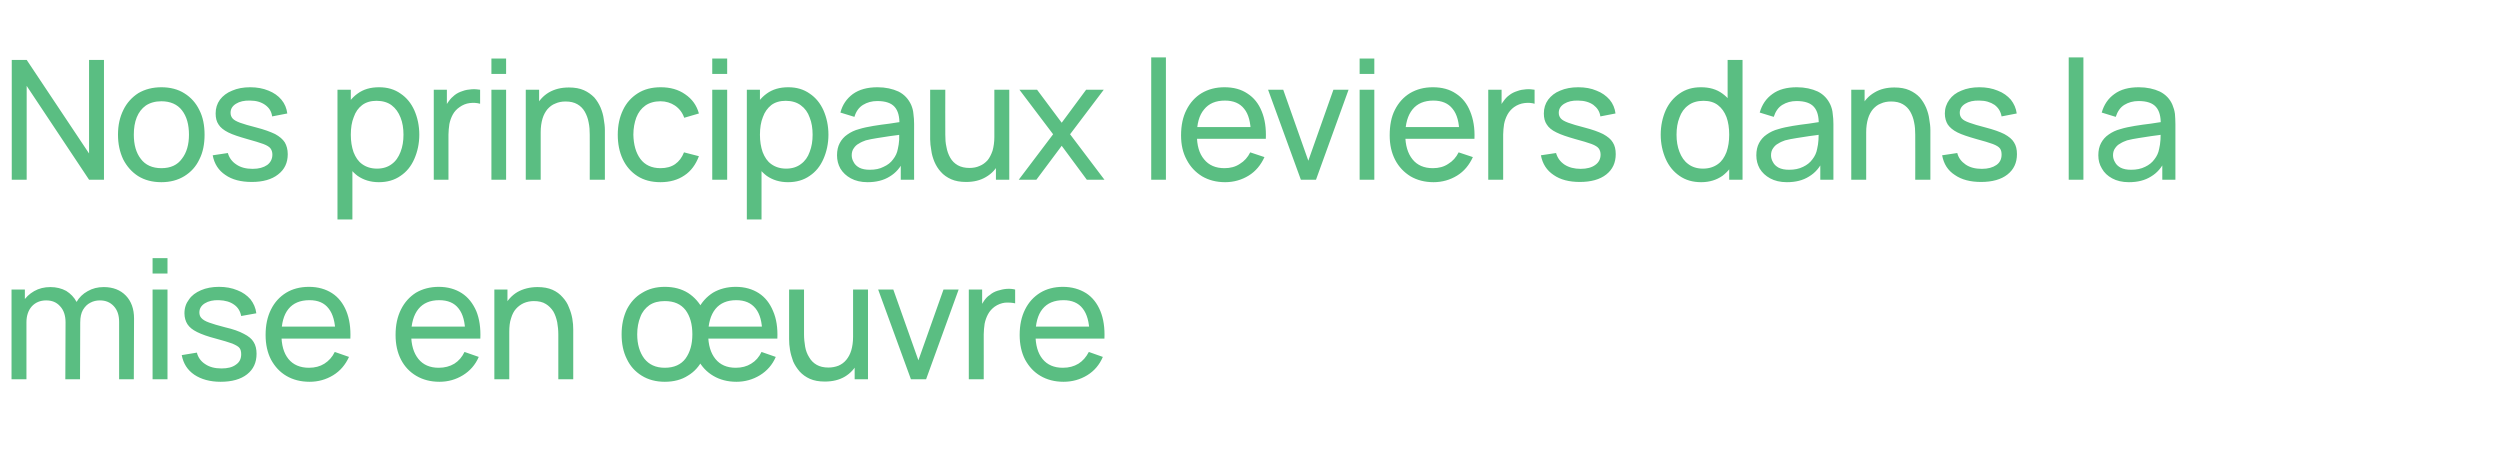<?xml version="1.0" standalone="no"?><!DOCTYPE svg PUBLIC "-//W3C//DTD SVG 1.1//EN" "http://www.w3.org/Graphics/SVG/1.1/DTD/svg11.dtd"><svg xmlns="http://www.w3.org/2000/svg" version="1.1" width="1106px" height="210.1px" viewBox="0 -1 1106 210.1" style="top:-1px">  <desc>Nos principaux leviers dans la mise en uvre</desc>  <defs/>  <g id="Polygon33618">    <path d="M 52.7 166.8 C 52.7 166.8 52.71 141.37 52.7 141.4 C 52.7 138.4 51.9 136.1 50.3 134.4 C 48.7 132.7 46.7 131.9 44.2 131.9 C 42.7 131.9 41.3 132.2 40 132.9 C 38.6 133.6 37.6 134.6 36.7 136.1 C 35.9 137.5 35.5 139.3 35.5 141.6 C 35.5 141.6 32 140.2 32 140.2 C 32 137.3 32.6 134.9 33.8 132.7 C 35 130.6 36.6 129 38.8 127.8 C 40.9 126.6 43.2 126 45.9 126 C 50 126 53.3 127.3 55.7 129.8 C 58.1 132.3 59.3 135.7 59.3 139.9 C 59.26 139.93 59.2 166.8 59.2 166.8 L 52.7 166.8 Z M 5.1 166.8 L 5.1 127.1 L 11 127.1 L 11 137.7 L 11.7 137.7 L 11.7 166.8 L 5.1 166.8 Z M 28.9 166.8 C 28.9 166.8 28.97 141.63 29 141.6 C 29 138.6 28.2 136.2 26.6 134.5 C 25 132.7 23 131.9 20.4 131.9 C 17.8 131.9 15.7 132.8 14.1 134.5 C 12.5 136.3 11.7 138.7 11.7 141.6 C 11.7 141.6 8.2 139.5 8.2 139.5 C 8.2 136.9 8.9 134.6 10.1 132.6 C 11.3 130.6 13 129 15.1 127.8 C 17.2 126.6 19.6 126 22.3 126 C 24.9 126 27.3 126.6 29.3 127.7 C 31.2 128.9 32.8 130.5 33.9 132.6 C 34.9 134.7 35.5 137.2 35.5 140 C 35.48 140.04 35.4 166.8 35.4 166.8 L 28.9 166.8 Z M 67.5 120 L 67.5 113.2 L 74.1 113.2 L 74.1 120 L 67.5 120 Z M 67.5 166.8 L 67.5 127.1 L 74.1 127.1 L 74.1 166.8 L 67.5 166.8 Z M 97.6 167.9 C 92.9 167.9 89 166.8 86 164.8 C 82.9 162.7 81.1 159.8 80.4 156.1 C 80.4 156.1 87.1 155 87.1 155 C 87.6 157.1 88.9 158.9 90.8 160.1 C 92.7 161.4 95.1 162 98 162 C 100.7 162 102.8 161.5 104.4 160.3 C 106 159.2 106.7 157.7 106.7 155.7 C 106.7 154.6 106.5 153.7 106 153 C 105.5 152.3 104.4 151.7 102.8 151 C 101.2 150.4 98.8 149.7 95.5 148.8 C 92 147.9 89.2 146.9 87.2 145.9 C 85.2 144.9 83.8 143.8 82.9 142.4 C 82.1 141.1 81.6 139.5 81.6 137.6 C 81.6 135.2 82.3 133.2 83.6 131.5 C 84.8 129.7 86.6 128.4 88.9 127.4 C 91.2 126.4 93.9 125.9 96.9 125.9 C 99.9 125.9 102.6 126.4 105 127.4 C 107.4 128.3 109.3 129.7 110.8 131.4 C 112.2 133.2 113.1 135.2 113.4 137.6 C 113.4 137.6 106.7 138.8 106.7 138.8 C 106.3 136.7 105.3 135 103.6 133.8 C 101.8 132.5 99.6 131.9 96.9 131.8 C 94.3 131.7 92.2 132.2 90.6 133.2 C 89 134.2 88.2 135.6 88.2 137.2 C 88.2 138.2 88.5 139.1 89.1 139.7 C 89.7 140.4 90.8 141.1 92.5 141.7 C 94.1 142.3 96.5 143 99.6 143.8 C 103.1 144.6 105.9 145.6 107.9 146.7 C 109.9 147.7 111.4 148.9 112.2 150.3 C 113.1 151.7 113.5 153.5 113.5 155.5 C 113.5 159.4 112.1 162.4 109.3 164.6 C 106.5 166.8 102.6 167.9 97.6 167.9 Z M 137 167.9 C 133 167.9 129.6 167 126.7 165.3 C 123.8 163.6 121.6 161.2 119.9 158.1 C 118.3 155 117.5 151.3 117.5 147.2 C 117.5 142.8 118.3 139.1 119.9 135.9 C 121.5 132.7 123.7 130.3 126.6 128.5 C 129.4 126.8 132.8 125.9 136.7 125.9 C 140.7 125.9 144.1 126.9 146.9 128.7 C 149.7 130.5 151.8 133.2 153.2 136.6 C 154.6 140 155.2 144.1 155 148.8 C 155.02 148.77 148.4 148.8 148.4 148.8 C 148.4 148.8 148.4 146.41 148.4 146.4 C 148.3 141.5 147.3 137.9 145.4 135.5 C 143.5 133 140.7 131.8 136.9 131.8 C 132.8 131.8 129.7 133.1 127.6 135.7 C 125.5 138.3 124.5 142.1 124.5 146.9 C 124.5 151.6 125.5 155.2 127.6 157.8 C 129.7 160.4 132.8 161.7 136.7 161.7 C 139.3 161.7 141.6 161.1 143.5 159.9 C 145.4 158.7 147 157 148.1 154.7 C 148.1 154.7 154.4 156.9 154.4 156.9 C 152.8 160.4 150.5 163.1 147.4 165 C 144.3 166.9 140.8 167.9 137 167.9 Z M 122.3 148.8 L 122.3 143.5 L 151.6 143.5 L 151.6 148.8 L 122.3 148.8 Z M 194.4 167.9 C 190.5 167.9 187.1 167 184.2 165.3 C 181.3 163.6 179 161.2 177.4 158.1 C 175.8 155 175 151.3 175 147.2 C 175 142.8 175.8 139.1 177.4 135.9 C 179 132.7 181.2 130.3 184 128.5 C 186.9 126.8 190.3 125.9 194.1 125.9 C 198.1 125.9 201.5 126.9 204.3 128.7 C 207.1 130.5 209.2 133.2 210.7 136.6 C 212.1 140 212.7 144.1 212.5 148.8 C 212.47 148.77 205.8 148.8 205.8 148.8 C 205.8 148.8 205.85 146.41 205.8 146.4 C 205.8 141.5 204.8 137.9 202.9 135.5 C 201 133 198.1 131.8 194.3 131.8 C 190.3 131.8 187.2 133.1 185.1 135.7 C 183 138.3 181.9 142.1 181.9 146.9 C 181.9 151.6 183 155.2 185.1 157.8 C 187.2 160.4 190.2 161.7 194.1 161.7 C 196.7 161.7 199 161.1 201 159.9 C 202.9 158.7 204.4 157 205.5 154.7 C 205.5 154.7 211.8 156.9 211.8 156.9 C 210.3 160.4 207.9 163.1 204.8 165 C 201.7 166.9 198.3 167.9 194.4 167.9 Z M 179.7 148.8 L 179.7 143.5 L 209.1 143.5 L 209.1 148.8 L 179.7 148.8 Z M 247 166.8 C 247 166.8 247 146.89 247 146.9 C 247 145 246.8 143.2 246.5 141.5 C 246.1 139.7 245.6 138.2 244.8 136.8 C 243.9 135.4 242.8 134.3 241.5 133.5 C 240.1 132.6 238.3 132.2 236.2 132.2 C 234.6 132.2 233.1 132.5 231.7 133.1 C 230.4 133.7 229.3 134.5 228.3 135.6 C 227.3 136.7 226.6 138.1 226.1 139.8 C 225.5 141.5 225.3 143.6 225.3 145.9 C 225.3 145.9 221 144.5 221 144.5 C 221 140.7 221.7 137.4 223.1 134.6 C 224.4 131.9 226.4 129.7 228.9 128.2 C 231.4 126.8 234.4 126 237.8 126 C 240.4 126 242.6 126.4 244.4 127.2 C 246.2 128 247.7 129.1 248.9 130.5 C 250.1 131.8 251.1 133.3 251.7 135 C 252.4 136.6 252.9 138.3 253.2 140 C 253.5 141.7 253.6 143.3 253.6 144.8 C 253.62 144.83 253.6 166.8 253.6 166.8 L 247 166.8 Z M 218.7 166.8 L 218.7 127.1 L 224.5 127.1 L 224.5 137.7 L 225.3 137.7 L 225.3 166.8 L 218.7 166.8 Z M 325.8 167.9 C 321.9 167.9 318.5 167 315.6 165.3 C 312.7 163.6 310.4 161.2 308.8 158.1 C 307.2 155 306.4 151.3 306.4 147.2 C 306.4 142.8 307.2 139.1 308.8 135.9 C 310.4 132.7 312.6 130.3 315.4 128.5 C 318.3 126.8 321.7 125.9 325.5 125.9 C 329.5 125.9 332.9 126.9 335.7 128.7 C 338.5 130.5 340.6 133.2 342 136.6 C 343.5 140 344.1 144.1 343.9 148.8 C 343.87 148.77 337.2 148.8 337.2 148.8 C 337.2 148.8 337.24 146.41 337.2 146.4 C 337.2 141.5 336.2 137.9 334.3 135.5 C 332.3 133 329.5 131.8 325.7 131.8 C 321.7 131.8 318.6 133.1 316.5 135.7 C 314.4 138.3 313.3 142.1 313.3 146.9 C 313.3 151.6 314.4 155.2 316.5 157.8 C 318.6 160.4 321.6 161.7 325.5 161.7 C 328.1 161.7 330.4 161.1 332.3 159.9 C 334.3 158.7 335.8 157 336.9 154.7 C 336.9 154.7 343.2 156.9 343.2 156.9 C 341.7 160.4 339.3 163.1 336.2 165 C 333.1 166.9 329.6 167.9 325.8 167.9 Z M 311.1 148.8 L 311.1 143.5 L 340.5 143.5 L 340.5 148.8 L 311.1 148.8 Z M 294.1 167.9 C 290.2 167.9 286.8 167 283.9 165.2 C 281 163.4 278.8 161 277.3 157.8 C 275.7 154.6 275 151 275 146.9 C 275 142.7 275.8 139.1 277.3 135.9 C 278.9 132.8 281.1 130.3 284 128.6 C 286.9 126.8 290.2 125.9 294.1 125.9 C 298.1 125.9 301.5 126.8 304.4 128.6 C 307.2 130.4 309.4 132.9 311 136 C 312.5 139.2 313.3 142.8 313.3 146.9 C 313.3 151 312.5 154.7 311 157.8 C 309.4 161 307.2 163.5 304.3 165.2 C 301.5 167 298.1 167.9 294.1 167.9 Z M 294.1 161.7 C 298.2 161.7 301.3 160.3 303.3 157.6 C 305.3 154.8 306.3 151.3 306.3 146.9 C 306.3 142.4 305.3 138.9 303.3 136.2 C 301.2 133.5 298.2 132.2 294.1 132.2 C 291.3 132.2 289.1 132.8 287.3 134 C 285.5 135.3 284.1 137 283.3 139.2 C 282.4 141.4 281.9 144 281.9 146.9 C 281.9 151.4 283 154.9 285 157.6 C 287.1 160.3 290.1 161.7 294.1 161.7 Z M 364.9 167.8 C 362.3 167.8 360.1 167.4 358.3 166.6 C 356.5 165.8 355 164.7 353.8 163.4 C 352.6 162 351.6 160.5 350.9 158.9 C 350.3 157.2 349.8 155.6 349.5 153.8 C 349.2 152.1 349.1 150.5 349.1 149 C 349.07 149.02 349.1 127.1 349.1 127.1 L 355.7 127.1 C 355.7 127.1 355.69 146.96 355.7 147 C 355.7 148.8 355.9 150.6 356.2 152.4 C 356.5 154.1 357.1 155.7 358 157.1 C 358.8 158.5 359.9 159.6 361.3 160.4 C 362.7 161.2 364.4 161.6 366.5 161.6 C 368.1 161.6 369.6 161.3 370.9 160.8 C 372.3 160.2 373.4 159.4 374.4 158.2 C 375.3 157.1 376.1 155.7 376.6 154 C 377.1 152.3 377.4 150.3 377.4 148 C 377.4 148 381.7 149.3 381.7 149.3 C 381.7 153.1 381 156.4 379.6 159.2 C 378.2 162 376.3 164.1 373.8 165.6 C 371.3 167.1 368.3 167.8 364.9 167.8 Z M 378.1 166.8 L 378.1 156.2 L 377.4 156.2 L 377.4 127.1 L 384 127.1 L 384 166.8 L 378.1 166.8 Z M 403 166.8 L 388.5 127.1 L 395.2 127.1 L 406.3 158.4 L 417.4 127.1 L 424.1 127.1 L 409.7 166.8 L 403 166.8 Z M 428.6 166.8 L 428.6 127.1 L 434.5 127.1 L 434.5 136.7 C 434.5 136.7 433.53 135.41 433.5 135.4 C 434 134.2 434.6 133.1 435.4 132 C 436.1 131 436.9 130.1 437.9 129.5 C 438.9 128.6 440.1 128 441.4 127.6 C 442.7 127.2 444 126.9 445.3 126.8 C 446.7 126.7 448 126.8 449.1 127.1 C 449.1 127.1 449.1 133.2 449.1 133.2 C 447.8 132.9 446.3 132.8 444.6 132.9 C 443 133.1 441.4 133.7 440 134.7 C 438.8 135.6 437.8 136.7 437.1 138 C 436.4 139.3 435.9 140.7 435.6 142.2 C 435.4 143.7 435.2 145.3 435.2 146.9 C 435.23 146.85 435.2 166.8 435.2 166.8 L 428.6 166.8 Z M 470.5 167.9 C 466.6 167.9 463.2 167 460.3 165.3 C 457.4 163.6 455.2 161.2 453.5 158.1 C 451.9 155 451.1 151.3 451.1 147.2 C 451.1 142.8 451.9 139.1 453.5 135.9 C 455.1 132.7 457.3 130.3 460.2 128.5 C 463 126.8 466.4 125.9 470.2 125.9 C 474.2 125.9 477.6 126.9 480.5 128.7 C 483.3 130.5 485.4 133.2 486.8 136.6 C 488.2 140 488.8 144.1 488.6 148.8 C 488.61 148.77 482 148.8 482 148.8 C 482 148.8 481.98 146.41 482 146.4 C 481.9 141.5 480.9 137.9 479 135.5 C 477.1 133 474.2 131.8 470.5 131.8 C 466.4 131.8 463.3 133.1 461.2 135.7 C 459.1 138.3 458.1 142.1 458.1 146.9 C 458.1 151.6 459.1 155.2 461.2 157.8 C 463.3 160.4 466.3 161.7 470.2 161.7 C 472.9 161.7 475.1 161.1 477.1 159.9 C 479 158.7 480.5 157 481.7 154.7 C 481.7 154.7 487.9 156.9 487.9 156.9 C 486.4 160.4 484.1 163.1 481 165 C 477.9 166.9 474.4 167.9 470.5 167.9 Z M 455.9 148.8 L 455.9 143.5 L 485.2 143.5 L 485.2 148.8 L 455.9 148.8 Z " stroke="none" fill="#5abe82"/>  </g>  <g id="Polygon33617">    <path d="M 5.2 78.5 L 5.2 25.5 L 11.8 25.5 L 39.4 66.9 L 39.4 25.5 L 46 25.5 L 46 78.5 L 39.4 78.5 L 11.8 37 L 11.8 78.5 L 5.2 78.5 Z M 71.4 79.6 C 67.4 79.6 64 78.7 61.1 76.9 C 58.3 75.1 56.1 72.6 54.5 69.5 C 53 66.3 52.2 62.7 52.2 58.6 C 52.2 54.4 53 50.8 54.6 47.6 C 56.1 44.5 58.4 42 61.2 40.2 C 64.1 38.5 67.5 37.6 71.4 37.6 C 75.3 37.6 78.8 38.5 81.6 40.3 C 84.5 42.1 86.7 44.6 88.2 47.7 C 89.8 50.8 90.5 54.5 90.5 58.6 C 90.5 62.7 89.8 66.4 88.2 69.5 C 86.7 72.7 84.5 75.1 81.6 76.9 C 78.7 78.7 75.3 79.6 71.4 79.6 Z M 71.4 73.4 C 75.5 73.4 78.5 72 80.5 69.2 C 82.6 66.5 83.6 62.9 83.6 58.6 C 83.6 54.1 82.6 50.5 80.5 47.8 C 78.5 45.2 75.4 43.8 71.4 43.8 C 68.6 43.8 66.3 44.5 64.5 45.7 C 62.7 47 61.4 48.7 60.5 50.9 C 59.6 53.1 59.2 55.7 59.2 58.6 C 59.2 63 60.2 66.6 62.3 69.3 C 64.3 72 67.4 73.4 71.4 73.4 Z M 111.4 79.5 C 106.6 79.5 102.7 78.5 99.7 76.4 C 96.7 74.4 94.8 71.5 94.1 67.7 C 94.1 67.7 100.8 66.7 100.8 66.7 C 101.4 68.8 102.6 70.5 104.6 71.8 C 106.5 73.1 108.9 73.7 111.8 73.7 C 114.5 73.7 116.6 73.1 118.2 72 C 119.7 70.9 120.5 69.3 120.5 67.4 C 120.5 66.3 120.2 65.4 119.7 64.7 C 119.2 64 118.1 63.3 116.5 62.7 C 114.9 62.1 112.5 61.4 109.3 60.5 C 105.8 59.5 103 58.6 101 57.6 C 99 56.6 97.5 55.4 96.7 54.1 C 95.8 52.8 95.4 51.2 95.4 49.2 C 95.4 46.9 96 44.9 97.3 43.1 C 98.6 41.4 100.4 40 102.7 39.1 C 105 38.1 107.6 37.6 110.7 37.6 C 113.7 37.6 116.4 38.1 118.8 39.1 C 121.1 40 123.1 41.4 124.5 43.1 C 126 44.9 126.8 46.9 127.1 49.2 C 127.1 49.2 120.4 50.5 120.4 50.5 C 120.1 48.3 119.1 46.7 117.3 45.4 C 115.6 44.2 113.4 43.5 110.7 43.5 C 108.1 43.4 106 43.9 104.4 44.9 C 102.8 45.9 102 47.2 102 48.9 C 102 49.9 102.3 50.7 102.9 51.4 C 103.5 52.1 104.6 52.7 106.2 53.3 C 107.9 53.9 110.2 54.6 113.4 55.4 C 116.9 56.3 119.6 57.3 121.7 58.3 C 123.7 59.4 125.1 60.6 126 62 C 126.8 63.4 127.3 65.1 127.3 67.2 C 127.3 71 125.9 74 123 76.2 C 120.2 78.4 116.3 79.5 111.4 79.5 Z M 167.6 79.6 C 163.9 79.6 160.8 78.6 158.2 76.8 C 155.7 74.9 153.7 72.4 152.4 69.3 C 151.1 66.1 150.5 62.5 150.5 58.6 C 150.5 54.6 151.1 51 152.4 47.8 C 153.7 44.7 155.7 42.2 158.2 40.4 C 160.8 38.5 163.9 37.6 167.7 37.6 C 171.4 37.6 174.5 38.5 177.2 40.4 C 179.9 42.2 181.9 44.7 183.3 47.8 C 184.7 51 185.5 54.6 185.5 58.6 C 185.5 62.5 184.7 66.1 183.3 69.3 C 181.9 72.5 179.9 75 177.2 76.8 C 174.5 78.7 171.3 79.6 167.6 79.6 Z M 149.3 96.1 L 149.3 38.7 L 155.2 38.7 L 155.2 68 L 155.9 68 L 155.9 96.1 L 149.3 96.1 Z M 166.8 73.6 C 169.4 73.6 171.6 72.9 173.3 71.6 C 175.1 70.3 176.3 68.5 177.2 66.2 C 178.1 63.9 178.5 61.4 178.5 58.6 C 178.5 55.8 178.1 53.2 177.2 51 C 176.3 48.7 175 46.9 173.3 45.6 C 171.6 44.3 169.3 43.6 166.6 43.6 C 164.1 43.6 161.9 44.2 160.2 45.5 C 158.5 46.8 157.3 48.5 156.5 50.8 C 155.6 53 155.2 55.6 155.2 58.6 C 155.2 61.5 155.6 64 156.4 66.3 C 157.3 68.6 158.5 70.4 160.2 71.6 C 162 72.9 164.2 73.6 166.8 73.6 Z M 191.9 78.5 L 191.9 38.7 L 197.7 38.7 L 197.7 48.3 C 197.7 48.3 196.75 47.07 196.8 47.1 C 197.2 45.8 197.8 44.7 198.6 43.7 C 199.3 42.7 200.2 41.8 201.1 41.1 C 202.1 40.3 203.3 39.7 204.6 39.3 C 205.9 38.8 207.2 38.6 208.6 38.5 C 209.9 38.4 211.2 38.5 212.4 38.7 C 212.4 38.7 212.4 44.9 212.4 44.9 C 211 44.5 209.5 44.4 207.8 44.6 C 206.2 44.8 204.7 45.4 203.3 46.4 C 202 47.3 201 48.4 200.3 49.7 C 199.6 51 199.1 52.4 198.8 53.9 C 198.6 55.4 198.4 57 198.4 58.5 C 198.44 58.52 198.4 78.5 198.4 78.5 L 191.9 78.5 Z M 217.4 31.7 L 217.4 24.9 L 223.9 24.9 L 223.9 31.7 L 217.4 31.7 Z M 217.4 78.5 L 217.4 38.7 L 223.9 38.7 L 223.9 78.5 L 217.4 78.5 Z M 260.9 78.5 C 260.9 78.5 260.94 58.56 260.9 58.6 C 260.9 56.7 260.8 54.9 260.4 53.1 C 260.1 51.4 259.5 49.8 258.7 48.4 C 257.9 47 256.8 45.9 255.4 45.1 C 254 44.3 252.3 43.9 250.2 43.9 C 248.5 43.9 247 44.2 245.7 44.8 C 244.3 45.3 243.2 46.2 242.2 47.3 C 241.3 48.4 240.5 49.8 240 51.5 C 239.5 53.2 239.2 55.2 239.2 57.5 C 239.2 57.5 234.9 56.2 234.9 56.2 C 234.9 52.4 235.6 49.1 237 46.3 C 238.4 43.5 240.3 41.4 242.8 39.9 C 245.4 38.4 248.3 37.7 251.7 37.7 C 254.3 37.7 256.5 38.1 258.3 38.9 C 260.1 39.7 261.6 40.8 262.9 42.1 C 264.1 43.5 265 45 265.7 46.6 C 266.4 48.3 266.9 50 267.1 51.7 C 267.4 53.4 267.6 55 267.6 56.5 C 267.56 56.5 267.6 78.5 267.6 78.5 L 260.9 78.5 Z M 232.6 78.5 L 232.6 38.7 L 238.5 38.7 L 238.5 49.4 L 239.2 49.4 L 239.2 78.5 L 232.6 78.5 Z M 292.2 79.6 C 288.2 79.6 284.8 78.7 282 76.9 C 279.2 75.1 277 72.6 275.5 69.4 C 274 66.2 273.3 62.6 273.3 58.6 C 273.3 54.5 274.1 50.8 275.6 47.7 C 277.1 44.5 279.3 42.1 282.1 40.3 C 284.9 38.5 288.3 37.6 292.3 37.6 C 296.5 37.6 300.1 38.6 303.1 40.7 C 306.2 42.8 308.2 45.6 309.2 49.2 C 309.2 49.2 302.7 51.1 302.7 51.1 C 301.9 48.8 300.5 47 298.6 45.7 C 296.8 44.5 294.6 43.8 292.2 43.8 C 289.5 43.8 287.2 44.5 285.5 45.7 C 283.7 47 282.4 48.7 281.5 51 C 280.7 53.2 280.2 55.7 280.2 58.6 C 280.3 63 281.3 66.6 283.3 69.3 C 285.3 72 288.3 73.4 292.2 73.4 C 294.8 73.4 297 72.8 298.7 71.6 C 300.4 70.4 301.7 68.7 302.6 66.4 C 302.6 66.4 309.2 68.1 309.2 68.1 C 307.8 71.8 305.7 74.7 302.8 76.6 C 299.9 78.6 296.3 79.6 292.2 79.6 Z M 315.1 31.7 L 315.1 24.9 L 321.7 24.9 L 321.7 31.7 L 315.1 31.7 Z M 315.1 78.5 L 315.1 38.7 L 321.7 38.7 L 321.7 78.5 L 315.1 78.5 Z M 348.6 79.6 C 344.9 79.6 341.8 78.6 339.2 76.8 C 336.7 74.9 334.7 72.4 333.4 69.3 C 332.1 66.1 331.5 62.5 331.5 58.6 C 331.5 54.6 332.1 51 333.4 47.8 C 334.7 44.7 336.7 42.2 339.2 40.4 C 341.8 38.5 345 37.6 348.7 37.6 C 352.4 37.6 355.5 38.5 358.2 40.4 C 360.9 42.2 362.9 44.7 364.3 47.8 C 365.7 51 366.5 54.6 366.5 58.6 C 366.5 62.5 365.7 66.1 364.3 69.3 C 362.9 72.5 360.9 75 358.2 76.8 C 355.5 78.7 352.3 79.6 348.6 79.6 Z M 330.4 96.1 L 330.4 38.7 L 336.2 38.7 L 336.2 68 L 336.9 68 L 336.9 96.1 L 330.4 96.1 Z M 347.8 73.6 C 350.4 73.6 352.6 72.9 354.3 71.6 C 356.1 70.3 357.4 68.5 358.2 66.2 C 359.1 63.9 359.5 61.4 359.5 58.6 C 359.5 55.8 359.1 53.2 358.2 51 C 357.4 48.7 356.1 46.9 354.3 45.6 C 352.6 44.3 350.3 43.6 347.6 43.6 C 345.1 43.6 342.9 44.2 341.2 45.5 C 339.6 46.8 338.3 48.5 337.5 50.8 C 336.6 53 336.2 55.6 336.2 58.6 C 336.2 61.5 336.6 64 337.4 66.3 C 338.3 68.6 339.5 70.4 341.2 71.6 C 343 72.9 345.2 73.6 347.8 73.6 Z M 383.8 79.6 C 380.9 79.6 378.4 79 376.4 77.9 C 374.4 76.8 372.9 75.4 371.8 73.6 C 370.8 71.8 370.3 69.9 370.3 67.7 C 370.3 65.6 370.7 63.8 371.5 62.3 C 372.3 60.8 373.4 59.5 374.9 58.5 C 376.3 57.5 378.1 56.6 380.1 56.1 C 382 55.5 384.1 55.1 386.4 54.7 C 388.7 54.3 391.1 54 393.5 53.7 C 395.9 53.3 398.2 53 400.3 52.7 C 400.3 52.7 397.9 54.1 397.9 54.1 C 398 50.6 397.3 48 395.8 46.3 C 394.3 44.6 391.8 43.7 388.1 43.7 C 385.7 43.7 383.6 44.3 381.8 45.4 C 380 46.5 378.7 48.3 378 50.7 C 378 50.7 371.8 48.8 371.8 48.8 C 372.7 45.3 374.6 42.6 377.3 40.6 C 380.1 38.6 383.7 37.6 388.2 37.6 C 391.8 37.6 394.9 38.3 397.5 39.5 C 400.1 40.8 401.9 42.8 403.1 45.4 C 403.6 46.6 404 47.9 404.1 49.4 C 404.3 50.8 404.4 52.3 404.4 53.9 C 404.36 53.88 404.4 78.5 404.4 78.5 L 398.5 78.5 L 398.5 68.9 C 398.5 68.9 399.91 69.82 399.9 69.8 C 398.4 73.1 396.3 75.5 393.6 77.1 C 390.9 78.8 387.6 79.6 383.8 79.6 Z M 384.8 74.1 C 387.2 74.1 389.2 73.7 390.9 72.8 C 392.7 72 394.1 70.9 395.1 69.5 C 396.2 68.1 396.9 66.6 397.2 64.9 C 397.5 63.7 397.7 62.3 397.8 60.8 C 397.8 59.3 397.8 58.2 397.8 57.3 C 397.8 57.3 400.1 58.3 400.1 58.3 C 398 58.7 395.9 58.9 393.8 59.2 C 391.7 59.5 389.8 59.8 388 60.1 C 386.1 60.4 384.5 60.7 383 61.1 C 381.9 61.5 380.9 61.9 380 62.5 C 379 63 378.3 63.7 377.7 64.6 C 377.1 65.4 376.8 66.5 376.8 67.7 C 376.8 68.8 377.1 69.8 377.7 70.8 C 378.2 71.8 379.1 72.6 380.2 73.2 C 381.4 73.8 382.9 74.1 384.8 74.1 Z M 427.4 79.5 C 424.8 79.5 422.6 79.1 420.8 78.3 C 419 77.5 417.4 76.4 416.2 75 C 415 73.7 414.1 72.2 413.4 70.6 C 412.7 68.9 412.2 67.2 412 65.5 C 411.7 63.8 411.5 62.2 411.5 60.7 C 411.53 60.69 411.5 38.7 411.5 38.7 L 418.2 38.7 C 418.2 38.7 418.15 58.63 418.2 58.6 C 418.2 60.5 418.3 62.3 418.7 64 C 419 65.8 419.6 67.4 420.4 68.8 C 421.2 70.2 422.3 71.3 423.7 72.1 C 425.1 72.9 426.9 73.3 428.9 73.3 C 430.6 73.3 432.1 73 433.4 72.4 C 434.7 71.9 435.9 71 436.9 69.9 C 437.8 68.8 438.5 67.4 439.1 65.7 C 439.6 63.9 439.9 61.9 439.9 59.7 C 439.9 59.7 444.2 61 444.2 61 C 444.2 64.8 443.5 68.1 442.1 70.9 C 440.7 73.7 438.8 75.8 436.2 77.3 C 433.7 78.8 430.8 79.5 427.4 79.5 Z M 440.6 78.5 L 440.6 67.8 L 439.9 67.8 L 439.9 38.7 L 446.5 38.7 L 446.5 78.5 L 440.6 78.5 Z M 450.7 78.5 L 465.9 58.4 L 451 38.7 L 458.8 38.7 L 469.7 53.3 L 480.5 38.7 L 488.3 38.7 L 473.4 58.4 L 488.6 78.5 L 480.8 78.5 L 469.7 63.5 L 458.5 78.5 L 450.7 78.5 Z M 509.3 78.5 L 509.3 24.4 L 515.8 24.4 L 515.8 78.5 L 509.3 78.5 Z M 542 79.6 C 538.1 79.6 534.7 78.7 531.8 77 C 528.9 75.2 526.6 72.8 525 69.7 C 523.3 66.6 522.5 63 522.5 58.9 C 522.5 54.5 523.3 50.7 524.9 47.6 C 526.5 44.4 528.8 41.9 531.6 40.2 C 534.5 38.5 537.8 37.6 541.7 37.6 C 545.7 37.6 549.1 38.5 551.9 40.4 C 554.7 42.2 556.8 44.8 558.2 48.3 C 559.6 51.7 560.2 55.7 560 60.4 C 560.04 60.43 553.4 60.4 553.4 60.4 C 553.4 60.4 553.42 58.08 553.4 58.1 C 553.3 53.2 552.4 49.5 550.4 47.1 C 548.5 44.7 545.7 43.5 541.9 43.5 C 537.8 43.5 534.8 44.8 532.7 47.4 C 530.5 50 529.5 53.7 529.5 58.6 C 529.5 63.3 530.5 66.9 532.7 69.5 C 534.8 72.1 537.8 73.4 541.7 73.4 C 544.3 73.4 546.6 72.8 548.5 71.5 C 550.5 70.3 552 68.6 553.1 66.4 C 553.1 66.4 559.4 68.5 559.4 68.5 C 557.8 72 555.5 74.8 552.4 76.7 C 549.3 78.6 545.8 79.6 542 79.6 Z M 527.3 60.4 L 527.3 55.2 L 556.7 55.2 L 556.7 60.4 L 527.3 60.4 Z M 575.5 78.5 L 561 38.7 L 567.7 38.7 L 578.8 70.1 L 589.9 38.7 L 596.6 38.7 L 582.2 78.5 L 575.5 78.5 Z M 601.5 31.7 L 601.5 24.9 L 608 24.9 L 608 31.7 L 601.5 31.7 Z M 601.5 78.5 L 601.5 38.7 L 608 38.7 L 608 78.5 L 601.5 78.5 Z M 634.2 79.6 C 630.3 79.6 626.9 78.7 624 77 C 621.1 75.2 618.8 72.8 617.2 69.7 C 615.6 66.6 614.8 63 614.8 58.9 C 614.8 54.5 615.5 50.7 617.1 47.6 C 618.7 44.4 621 41.9 623.8 40.2 C 626.7 38.5 630 37.6 633.9 37.6 C 637.9 37.6 641.3 38.5 644.1 40.4 C 646.9 42.2 649 44.8 650.4 48.3 C 651.8 51.7 652.5 55.7 652.3 60.4 C 652.25 60.43 645.6 60.4 645.6 60.4 C 645.6 60.4 645.63 58.08 645.6 58.1 C 645.6 53.2 644.6 49.5 642.6 47.1 C 640.7 44.7 637.9 43.5 634.1 43.5 C 630.1 43.5 627 44.8 624.9 47.4 C 622.8 50 621.7 53.7 621.7 58.6 C 621.7 63.3 622.8 66.9 624.9 69.5 C 627 72.1 630 73.4 633.9 73.4 C 636.5 73.4 638.8 72.8 640.7 71.5 C 642.7 70.3 644.2 68.6 645.3 66.4 C 645.3 66.4 651.6 68.5 651.6 68.5 C 650 72 647.7 74.8 644.6 76.7 C 641.5 78.6 638 79.6 634.2 79.6 Z M 619.5 60.4 L 619.5 55.2 L 648.9 55.2 L 648.9 60.4 L 619.5 60.4 Z M 658.4 78.5 L 658.4 38.7 L 664.3 38.7 L 664.3 48.3 C 664.3 48.3 663.33 47.07 663.3 47.1 C 663.8 45.8 664.4 44.7 665.2 43.7 C 665.9 42.7 666.7 41.8 667.7 41.1 C 668.7 40.3 669.9 39.7 671.2 39.3 C 672.5 38.8 673.8 38.6 675.1 38.5 C 676.5 38.4 677.8 38.5 678.9 38.7 C 678.9 38.7 678.9 44.9 678.9 44.9 C 677.6 44.5 676.1 44.4 674.4 44.6 C 672.8 44.8 671.2 45.4 669.8 46.4 C 668.6 47.3 667.6 48.4 666.9 49.7 C 666.2 51 665.7 52.4 665.4 53.9 C 665.2 55.4 665 57 665 58.5 C 665.03 58.52 665 78.5 665 78.5 L 658.4 78.5 Z M 698.9 79.5 C 694.2 79.5 690.3 78.5 687.3 76.4 C 684.3 74.4 682.4 71.5 681.7 67.7 C 681.7 67.7 688.4 66.7 688.4 66.7 C 689 68.8 690.2 70.5 692.1 71.8 C 694.1 73.1 696.5 73.7 699.3 73.7 C 702 73.7 704.2 73.1 705.7 72 C 707.3 70.9 708.1 69.3 708.1 67.4 C 708.1 66.3 707.8 65.4 707.3 64.7 C 706.8 64 705.7 63.3 704.1 62.7 C 702.5 62.1 700.1 61.4 696.8 60.5 C 693.3 59.5 690.6 58.6 688.6 57.6 C 686.5 56.6 685.1 55.4 684.3 54.1 C 683.4 52.8 683 51.2 683 49.2 C 683 46.9 683.6 44.9 684.9 43.1 C 686.2 41.4 687.9 40 690.2 39.1 C 692.5 38.1 695.2 37.6 698.2 37.6 C 701.3 37.6 704 38.1 706.3 39.1 C 708.7 40 710.6 41.4 712.1 43.1 C 713.6 44.9 714.4 46.9 714.7 49.2 C 714.7 49.2 708 50.5 708 50.5 C 707.7 48.3 706.6 46.7 704.9 45.4 C 703.2 44.2 700.9 43.5 698.2 43.5 C 695.7 43.4 693.6 43.9 692 44.9 C 690.4 45.9 689.6 47.2 689.6 48.9 C 689.6 49.9 689.9 50.7 690.5 51.4 C 691.1 52.1 692.2 52.7 693.8 53.3 C 695.4 53.9 697.8 54.6 700.9 55.4 C 704.4 56.3 707.2 57.3 709.2 58.3 C 711.2 59.4 712.7 60.6 713.5 62 C 714.4 63.4 714.8 65.1 714.8 67.2 C 714.8 71 713.4 74 710.6 76.2 C 707.8 78.4 703.9 79.5 698.9 79.5 Z M 752.6 79.6 C 748.9 79.6 745.7 78.7 743 76.8 C 740.4 75 738.3 72.5 736.9 69.3 C 735.5 66.1 734.7 62.5 734.7 58.6 C 734.7 54.6 735.5 51 736.9 47.8 C 738.3 44.7 740.4 42.2 743 40.4 C 745.7 38.5 748.8 37.6 752.5 37.6 C 756.3 37.6 759.4 38.5 762 40.4 C 764.5 42.2 766.5 44.7 767.8 47.8 C 769.1 51 769.7 54.6 769.7 58.6 C 769.7 62.5 769.1 66.1 767.8 69.3 C 766.5 72.4 764.5 74.9 762 76.8 C 759.4 78.6 756.3 79.6 752.6 79.6 Z M 753.4 73.6 C 756 73.6 758.2 72.9 760 71.6 C 761.7 70.4 762.9 68.6 763.8 66.3 C 764.6 64 765 61.5 765 58.6 C 765 55.6 764.6 53 763.8 50.8 C 762.9 48.5 761.7 46.8 760 45.5 C 758.3 44.2 756.2 43.6 753.6 43.6 C 750.9 43.6 748.6 44.3 746.9 45.6 C 745.1 46.9 743.8 48.7 743 51 C 742.1 53.2 741.7 55.8 741.7 58.6 C 741.7 61.4 742.1 63.9 743 66.2 C 743.9 68.5 745.1 70.3 746.9 71.6 C 748.6 72.9 750.8 73.6 753.4 73.6 Z M 765 78.5 L 765 49.2 L 764.3 49.2 L 764.3 25.5 L 770.9 25.5 L 770.9 78.5 L 765 78.5 Z M 790.5 79.6 C 787.6 79.6 785.1 79 783.1 77.9 C 781.1 76.8 779.6 75.4 778.5 73.6 C 777.5 71.8 777 69.9 777 67.7 C 777 65.6 777.4 63.8 778.2 62.3 C 779 60.8 780.1 59.5 781.6 58.5 C 783 57.5 784.8 56.6 786.8 56.1 C 788.7 55.5 790.8 55.1 793.1 54.7 C 795.4 54.3 797.8 54 800.2 53.7 C 802.6 53.3 804.9 53 807 52.7 C 807 52.7 804.6 54.1 804.6 54.1 C 804.7 50.6 804 48 802.5 46.3 C 801 44.6 798.5 43.7 794.8 43.7 C 792.4 43.7 790.3 44.3 788.5 45.4 C 786.7 46.5 785.5 48.3 784.7 50.7 C 784.7 50.7 778.5 48.8 778.5 48.8 C 779.5 45.3 781.3 42.6 784.1 40.6 C 786.8 38.6 790.4 37.6 794.9 37.6 C 798.5 37.6 801.6 38.3 804.2 39.5 C 806.8 40.8 808.6 42.8 809.8 45.4 C 810.3 46.6 810.7 47.9 810.8 49.4 C 811 50.8 811.1 52.3 811.1 53.9 C 811.07 53.88 811.1 78.5 811.1 78.5 L 805.3 78.5 L 805.3 68.9 C 805.3 68.9 806.61 69.82 806.6 69.8 C 805.1 73.1 803 75.5 800.3 77.1 C 797.6 78.8 794.4 79.6 790.5 79.6 Z M 791.5 74.1 C 793.9 74.1 795.9 73.7 797.7 72.8 C 799.4 72 800.8 70.9 801.8 69.5 C 802.9 68.1 803.6 66.6 803.9 64.9 C 804.2 63.7 804.4 62.3 804.5 60.8 C 804.5 59.3 804.6 58.2 804.6 57.3 C 804.6 57.3 806.8 58.3 806.8 58.3 C 804.7 58.7 802.6 58.9 800.5 59.2 C 798.4 59.5 796.5 59.8 794.7 60.1 C 792.8 60.4 791.2 60.7 789.7 61.1 C 788.6 61.5 787.6 61.9 786.7 62.5 C 785.7 63 785 63.7 784.4 64.6 C 783.8 65.4 783.5 66.5 783.5 67.7 C 783.5 68.8 783.8 69.8 784.4 70.8 C 784.9 71.8 785.8 72.6 786.9 73.2 C 788.1 73.8 789.6 74.1 791.5 74.1 Z M 847.3 78.5 C 847.3 78.5 847.34 58.56 847.3 58.6 C 847.3 56.7 847.2 54.9 846.8 53.1 C 846.5 51.4 845.9 49.8 845.1 48.4 C 844.3 47 843.2 45.9 841.8 45.1 C 840.4 44.3 838.7 43.9 836.6 43.9 C 834.9 43.9 833.4 44.2 832.1 44.8 C 830.7 45.3 829.6 46.2 828.6 47.3 C 827.7 48.4 826.9 49.8 826.4 51.5 C 825.9 53.2 825.6 55.2 825.6 57.5 C 825.6 57.5 821.3 56.2 821.3 56.2 C 821.3 52.4 822 49.1 823.4 46.3 C 824.8 43.5 826.7 41.4 829.3 39.9 C 831.8 38.4 834.7 37.7 838.1 37.7 C 840.7 37.7 842.9 38.1 844.7 38.9 C 846.5 39.7 848.1 40.8 849.3 42.1 C 850.5 43.5 851.4 45 852.1 46.6 C 852.8 48.3 853.3 50 853.5 51.7 C 853.8 53.4 854 55 854 56.5 C 853.97 56.5 854 78.5 854 78.5 L 847.3 78.5 Z M 819 78.5 L 819 38.7 L 824.9 38.7 L 824.9 49.4 L 825.6 49.4 L 825.6 78.5 L 819 78.5 Z M 876.4 79.5 C 871.7 79.5 867.8 78.5 864.8 76.4 C 861.7 74.4 859.9 71.5 859.2 67.7 C 859.2 67.7 865.9 66.7 865.9 66.7 C 866.4 68.8 867.7 70.5 869.6 71.8 C 871.5 73.1 873.9 73.7 876.8 73.7 C 879.5 73.7 881.6 73.1 883.2 72 C 884.8 70.9 885.5 69.3 885.5 67.4 C 885.5 66.3 885.3 65.4 884.8 64.7 C 884.3 64 883.2 63.3 881.6 62.7 C 880 62.1 877.6 61.4 874.3 60.5 C 870.8 59.5 868 58.6 866 57.6 C 864 56.6 862.6 55.4 861.7 54.1 C 860.9 52.8 860.4 51.2 860.4 49.2 C 860.4 46.9 861.1 44.9 862.4 43.1 C 863.6 41.4 865.4 40 867.7 39.1 C 870 38.1 872.7 37.6 875.7 37.6 C 878.7 37.6 881.4 38.1 883.8 39.1 C 886.2 40 888.1 41.4 889.6 43.1 C 891 44.9 891.9 46.9 892.2 49.2 C 892.2 49.2 885.5 50.5 885.5 50.5 C 885.1 48.3 884.1 46.7 882.4 45.4 C 880.6 44.2 878.4 43.5 875.7 43.5 C 873.1 43.4 871 43.9 869.4 44.9 C 867.8 45.9 867 47.2 867 48.9 C 867 49.9 867.3 50.7 867.9 51.4 C 868.5 52.1 869.6 52.7 871.3 53.3 C 872.9 53.9 875.3 54.6 878.4 55.4 C 881.9 56.3 884.7 57.3 886.7 58.3 C 888.7 59.4 890.2 60.6 891 62 C 891.9 63.4 892.3 65.1 892.3 67.2 C 892.3 71 890.9 74 888.1 76.2 C 885.3 78.4 881.4 79.5 876.4 79.5 Z M 915.2 78.5 L 915.2 24.4 L 921.7 24.4 L 921.7 78.5 L 915.2 78.5 Z M 941.8 79.6 C 938.9 79.6 936.4 79 934.4 77.9 C 932.4 76.8 930.9 75.4 929.9 73.6 C 928.8 71.8 928.3 69.9 928.3 67.7 C 928.3 65.6 928.7 63.8 929.5 62.3 C 930.3 60.8 931.4 59.5 932.9 58.5 C 934.3 57.5 936.1 56.6 938.1 56.1 C 940 55.5 942.1 55.1 944.4 54.7 C 946.7 54.3 949.1 54 951.5 53.7 C 953.9 53.3 956.2 53 958.3 52.7 C 958.3 52.7 955.9 54.1 955.9 54.1 C 956 50.6 955.3 48 953.8 46.3 C 952.3 44.6 949.8 43.7 946.1 43.7 C 943.7 43.7 941.6 44.3 939.8 45.4 C 938 46.5 936.8 48.3 936 50.7 C 936 50.7 929.8 48.8 929.8 48.8 C 930.8 45.3 932.6 42.6 935.4 40.6 C 938.1 38.6 941.7 37.6 946.2 37.6 C 949.8 37.6 952.9 38.3 955.5 39.5 C 958.1 40.8 960 42.8 961.1 45.4 C 961.6 46.6 962 47.9 962.2 49.4 C 962.3 50.8 962.4 52.3 962.4 53.9 C 962.37 53.88 962.4 78.5 962.4 78.5 L 956.6 78.5 L 956.6 68.9 C 956.6 68.9 957.92 69.82 957.9 69.8 C 956.4 73.1 954.3 75.5 951.6 77.1 C 948.9 78.8 945.7 79.6 941.8 79.6 Z M 942.8 74.1 C 945.2 74.1 947.2 73.7 949 72.8 C 950.7 72 952.1 70.9 953.1 69.5 C 954.2 68.1 954.9 66.6 955.2 64.9 C 955.5 63.7 955.7 62.3 955.8 60.8 C 955.8 59.3 955.9 58.2 955.9 57.3 C 955.9 57.3 958.1 58.3 958.1 58.3 C 956 58.7 953.9 58.9 951.8 59.2 C 949.8 59.5 947.8 59.8 946 60.1 C 944.1 60.4 942.5 60.7 941 61.1 C 939.9 61.5 938.9 61.9 938 62.5 C 937 63 936.3 63.7 935.7 64.6 C 935.1 65.4 934.8 66.5 934.8 67.7 C 934.8 68.8 935.1 69.8 935.7 70.8 C 936.2 71.8 937.1 72.6 938.2 73.2 C 939.4 73.8 940.9 74.1 942.8 74.1 Z " stroke="none" fill="#5abe82"/>  </g></svg>
